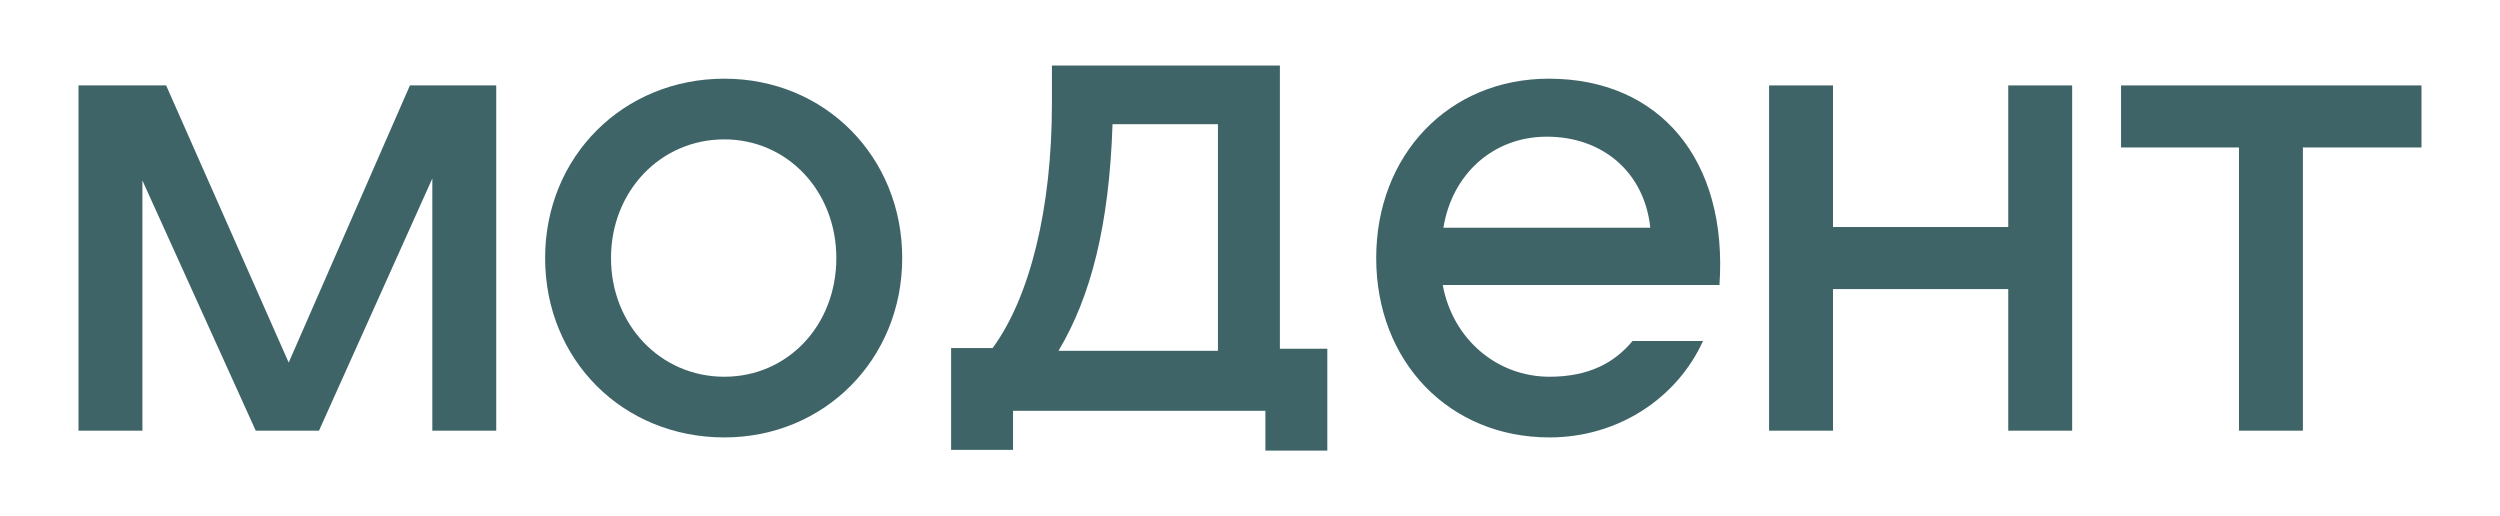 <?xml version="1.0" encoding="UTF-8"?> <svg xmlns="http://www.w3.org/2000/svg" width="1831" height="378" viewBox="0 0 1831 378" fill="none"> <path d="M363.438 315.431H316.63V130.723L233.631 315.431H187.306L104.308 132.205V315.431H57.5V62.569H121.679L211.434 265.55L300.223 62.569H363.438V315.431Z" fill="#3E6468"></path> <path d="M399.243 189C399.243 114.426 456.667 57.63 530.497 57.63C604.328 57.63 660.786 114.92 660.786 189C660.786 263.081 603.845 320.369 530.497 320.369C456.184 320.369 399.243 263.575 399.243 189ZM612.531 189C612.531 140.107 576.822 102.079 530.497 102.079C483.69 102.079 447.499 140.107 447.499 189C447.499 237.893 483.69 275.921 530.497 275.921C576.822 275.921 612.531 238.387 612.531 189Z" fill="#3E6468"></path> <path d="M741.952 330V300.862H926.769V330H972.129V255.426H937.385V48H770.423V76.15C770.423 152.207 754.498 217.397 726.993 254.932H696.592V329.506H741.952V330ZM814.817 90.967H892.026V256.907H775.248C798.893 217.397 812.405 165.047 814.817 90.967Z" fill="#3E6468"></path> <path d="M1195.65 249.746C1182.62 265.55 1163.8 275.921 1134.85 275.921C1096.24 275.921 1063.91 248.265 1056.67 208.755H1259.34C1265.62 116.895 1215.43 57.63 1134.36 57.63C1061.02 57.63 1007.93 113.438 1007.93 189C1007.93 265.056 1061.5 320.369 1134.85 320.369C1185.51 320.369 1228.46 291.231 1247.28 249.746H1195.65ZM1132.92 100.103C1173.45 100.103 1204.33 125.785 1208.68 166.776H1057.16C1063.43 127.76 1093.35 100.103 1132.92 100.103Z" fill="#3E6468"></path> <path d="M1517.65 62.569V315.431H1470.84V211.718H1342.48V315.431H1295.68V62.569H1342.48V166.282H1470.84V62.569H1517.65Z" fill="#3E6468"></path> <path d="M1686.64 108.005V315.431H1639.83V108.005H1553.46V62.569H1773.5V108.005H1686.64Z" fill="#3E6468"></path> </svg> 